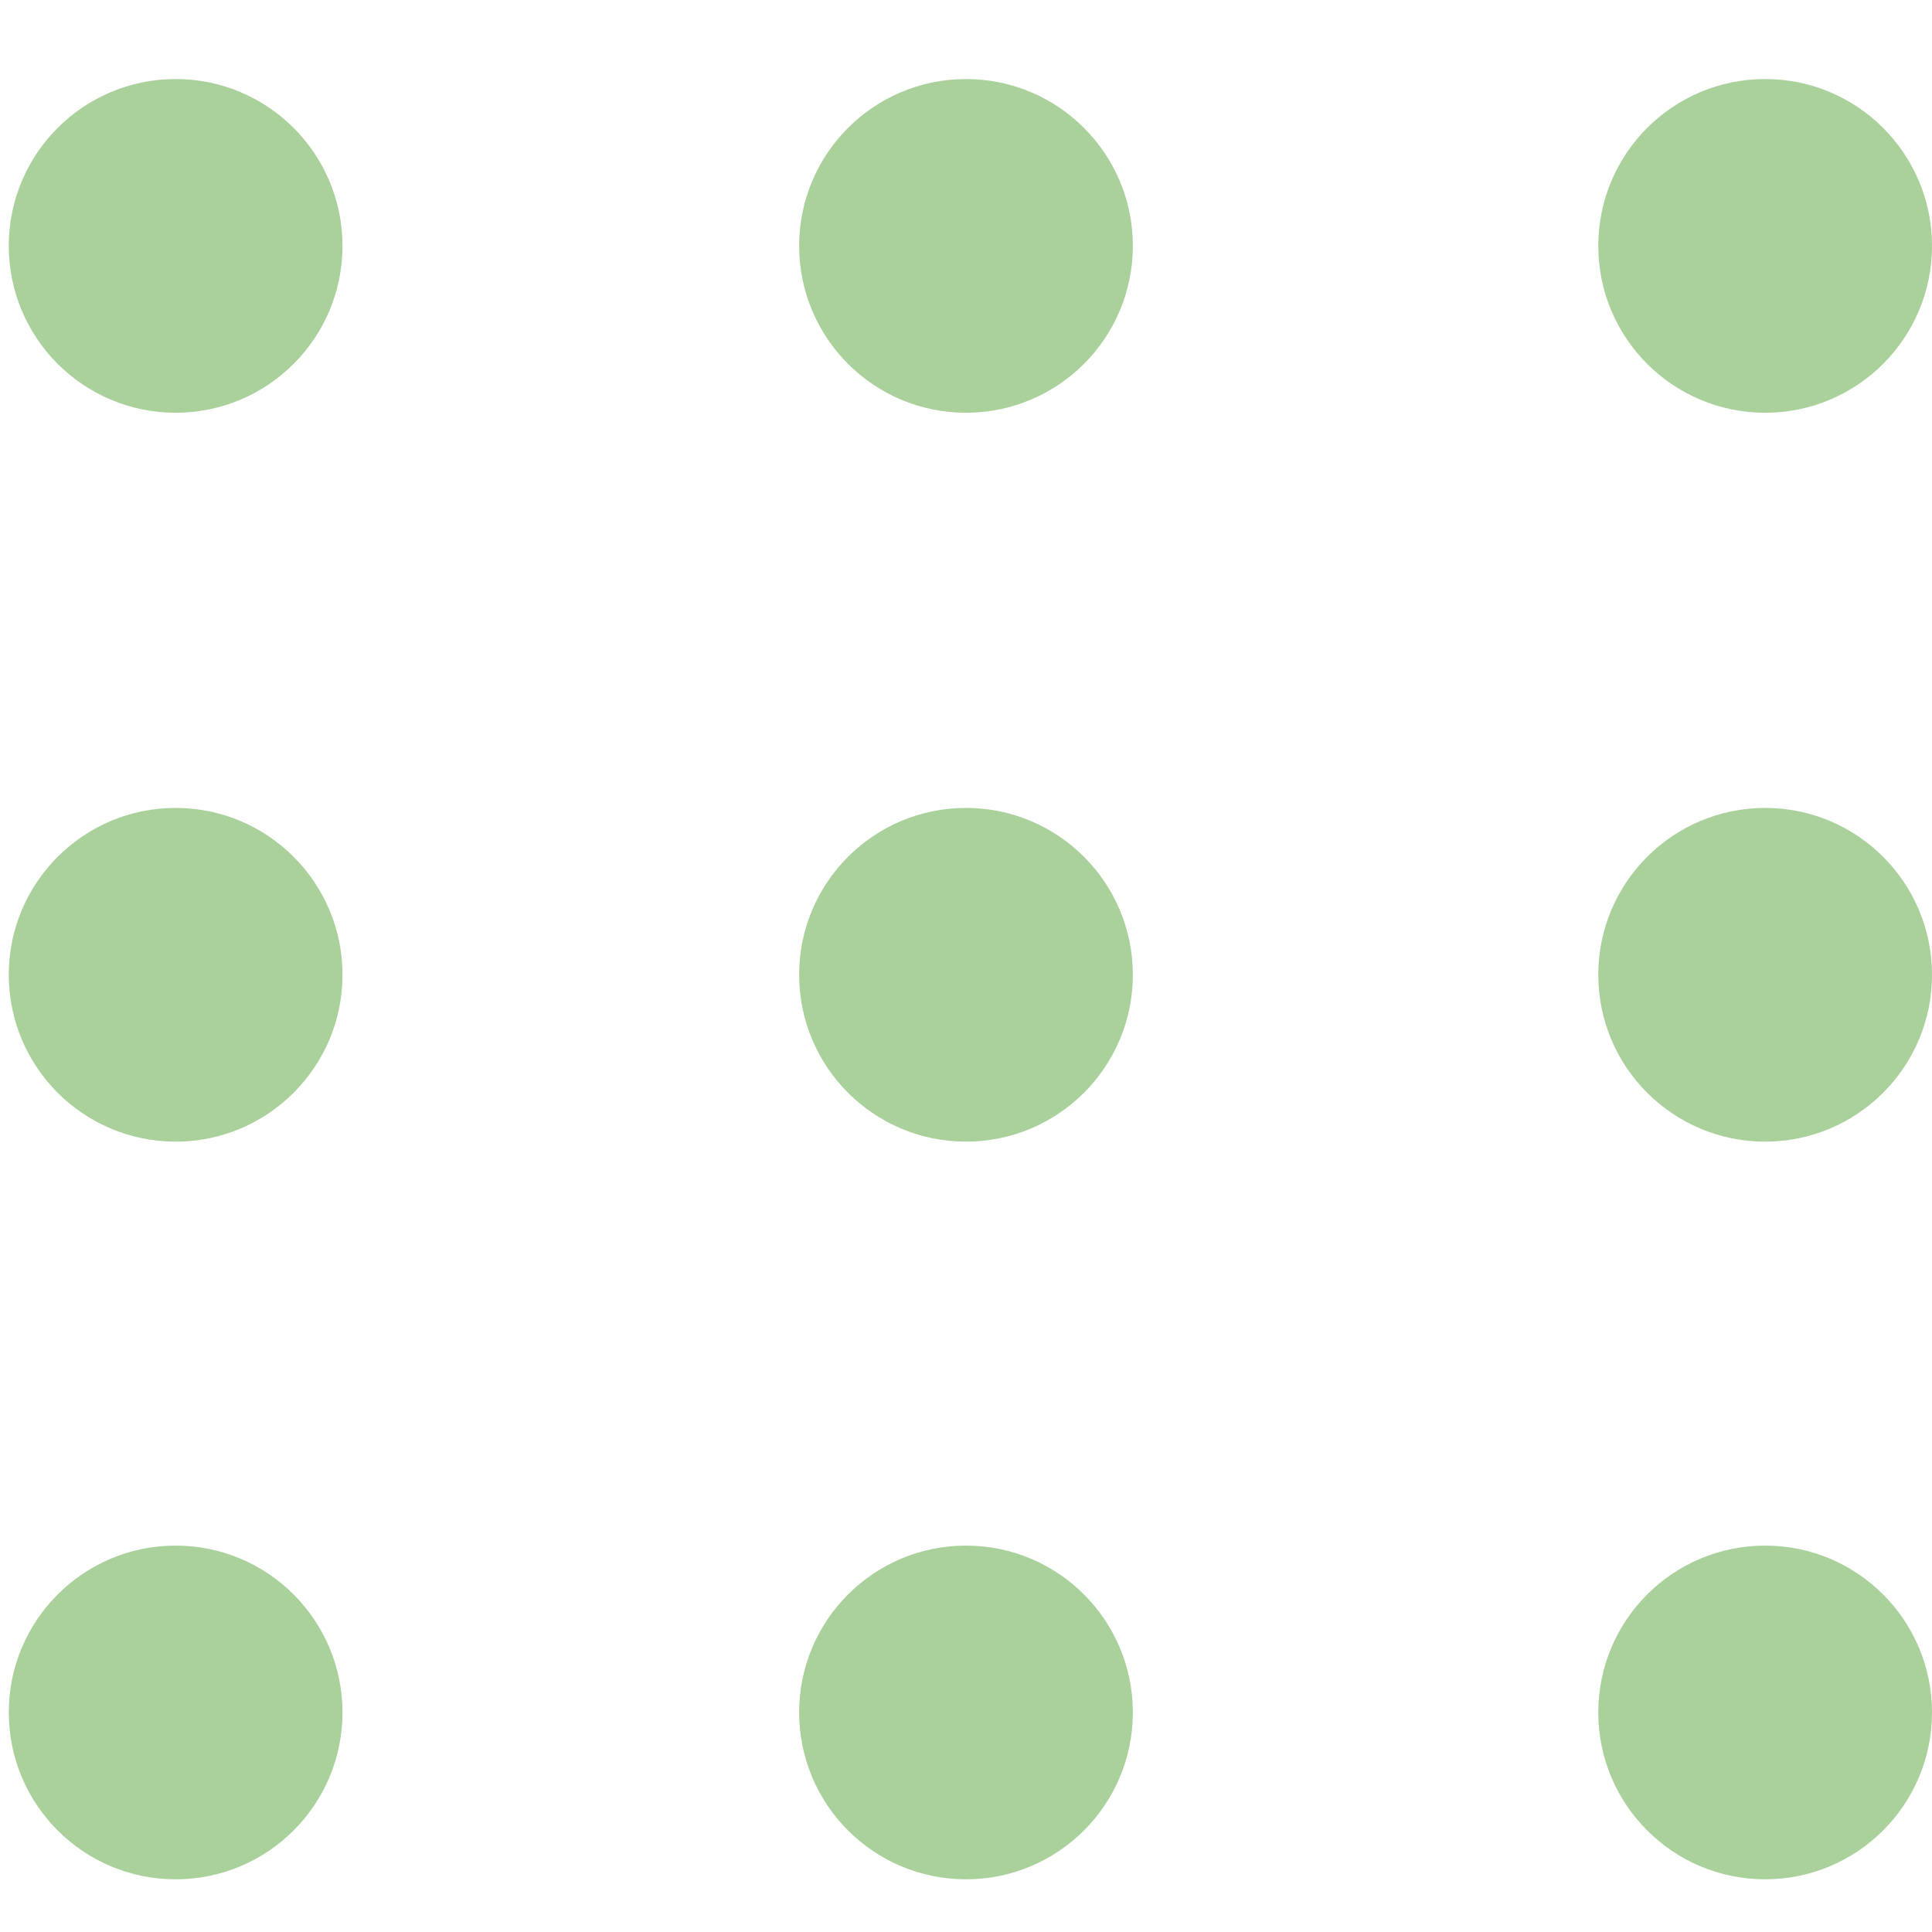 <?xml version="1.0" encoding="UTF-8"?>
<svg id="_レイヤー_1" data-name=" レイヤー 1" xmlns="http://www.w3.org/2000/svg" version="1.1" viewBox="0 0 22 22">
  <defs>
    <style>
      .cls-1 {
        fill: #aad19c;
        stroke-width: 0px;
      }
    </style>
  </defs>
  <g id="_グループ_3817" data-name="グループ 3817">
    <circle id="_楕円形_299" data-name="楕円形 299" class="cls-1" cx="2" cy="2.8" r="1.9"/>
    <circle id="_楕円形_302" data-name="楕円形 302" class="cls-1" cx="2" cy="11.1" r="1.9"/>
    <circle id="_楕円形_300" data-name="楕円形 300" class="cls-1" cx="11" cy="2.8" r="1.9"/>
    <circle id="_楕円形_301" data-name="楕円形 301" class="cls-1" cx="11" cy="11.1" r="1.9"/>
    <circle id="_楕円形_316" data-name="楕円形 316" class="cls-1" cx="20.1" cy="2.8" r="1.9"/>
    <circle id="_楕円形_317" data-name="楕円形 317" class="cls-1" cx="20.1" cy="11.1" r="1.9"/>
    <circle id="_楕円形_318" data-name="楕円形 318" class="cls-1" cx="2" cy="19.5" r="1.9"/>
    <circle id="_楕円形_319" data-name="楕円形 319" class="cls-1" cx="11" cy="19.5" r="1.9"/>
    <circle id="_楕円形_320" data-name="楕円形 320" class="cls-1" cx="20.1" cy="19.5" r="1.9"/>
  </g>
</svg>